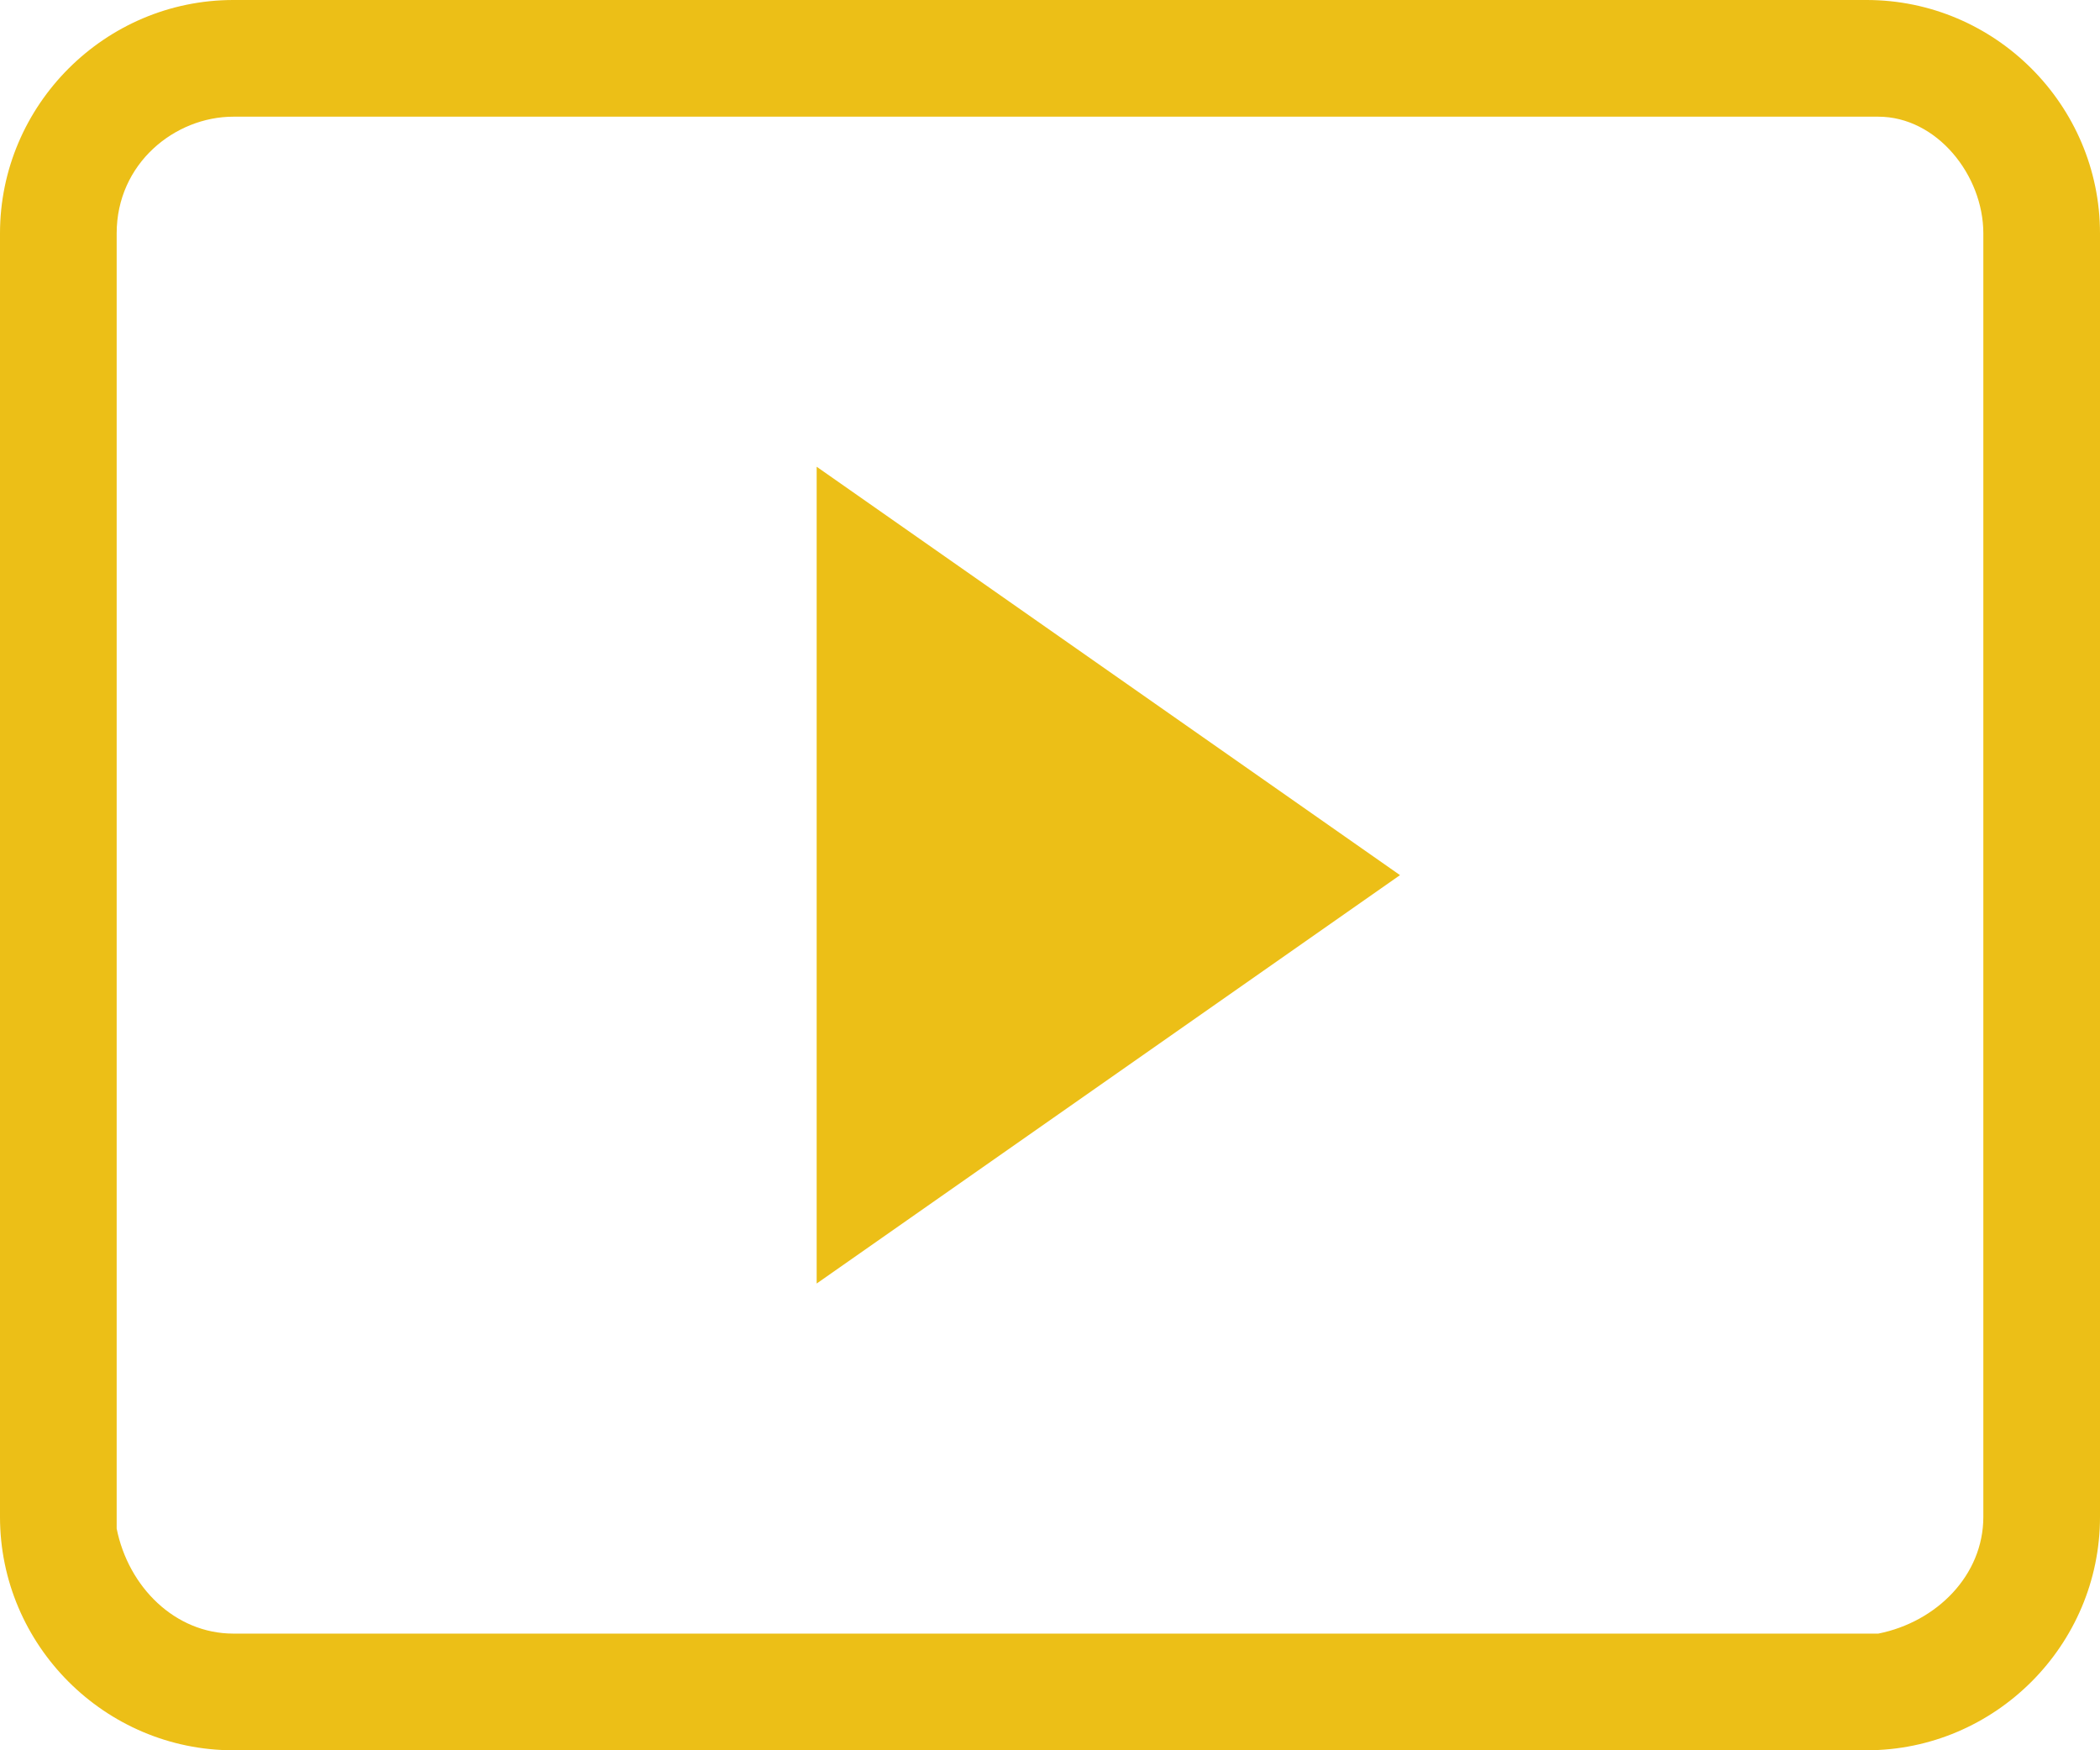 <svg width="18" height="15" xmlns="http://www.w3.org/2000/svg" version="1.1" data-name="Layer 1">
 <defs>
  <linearGradient y2="-0.46" x2="1.272" y1="1.02" x1="0.078" id="linear-gradient-3">
   <stop stop-color="#ecbf17" offset="0"/>
   <stop stop-color="#ecbf17" offset="1"/>
  </linearGradient>
  <linearGradient y2="0.943" x2="0.8" y1="0.171" x1="0" id="linear-gradient">
   <stop stop-color="#ecbf17" offset="0"/>
   <stop stop-color="#ecbf17" offset="1"/>
  </linearGradient>
 </defs>
 <g>
  <title>Layer 1</title>
  <g id="svg_3">
   <path fill="url(#linear-gradient)" stroke-width="0px" d="m7,4l5,3.5l-5,3.5l0,-7z" class="cls-2" id="Combined-Shape"/>
   <path id="svg_2" fill="url(#linear-gradient-3)" stroke-width="0px" d="m16,0l-14,0c-1.1,0 -2,0.9 -2,2l0,11c0,1.1 0.9,2 2,2l14,0c1.1,0 2,-0.9 2,-2l0,-11c0,-1.1 -0.9,-2 -2,-2zm1,10l0,3c0,0.5 -0.4,0.9 -0.9,1l-14.1,0c-0.5,0 -0.9,-0.4 -1,-0.9l0,0l0,-11.1l0,0c0,-0.6 0.5,-1 1,-1l14.1,0c0.5,0 0.9,0.5 0.9,1l0,8z" class="cls-3"/>
  </g>
 </g>
</svg>